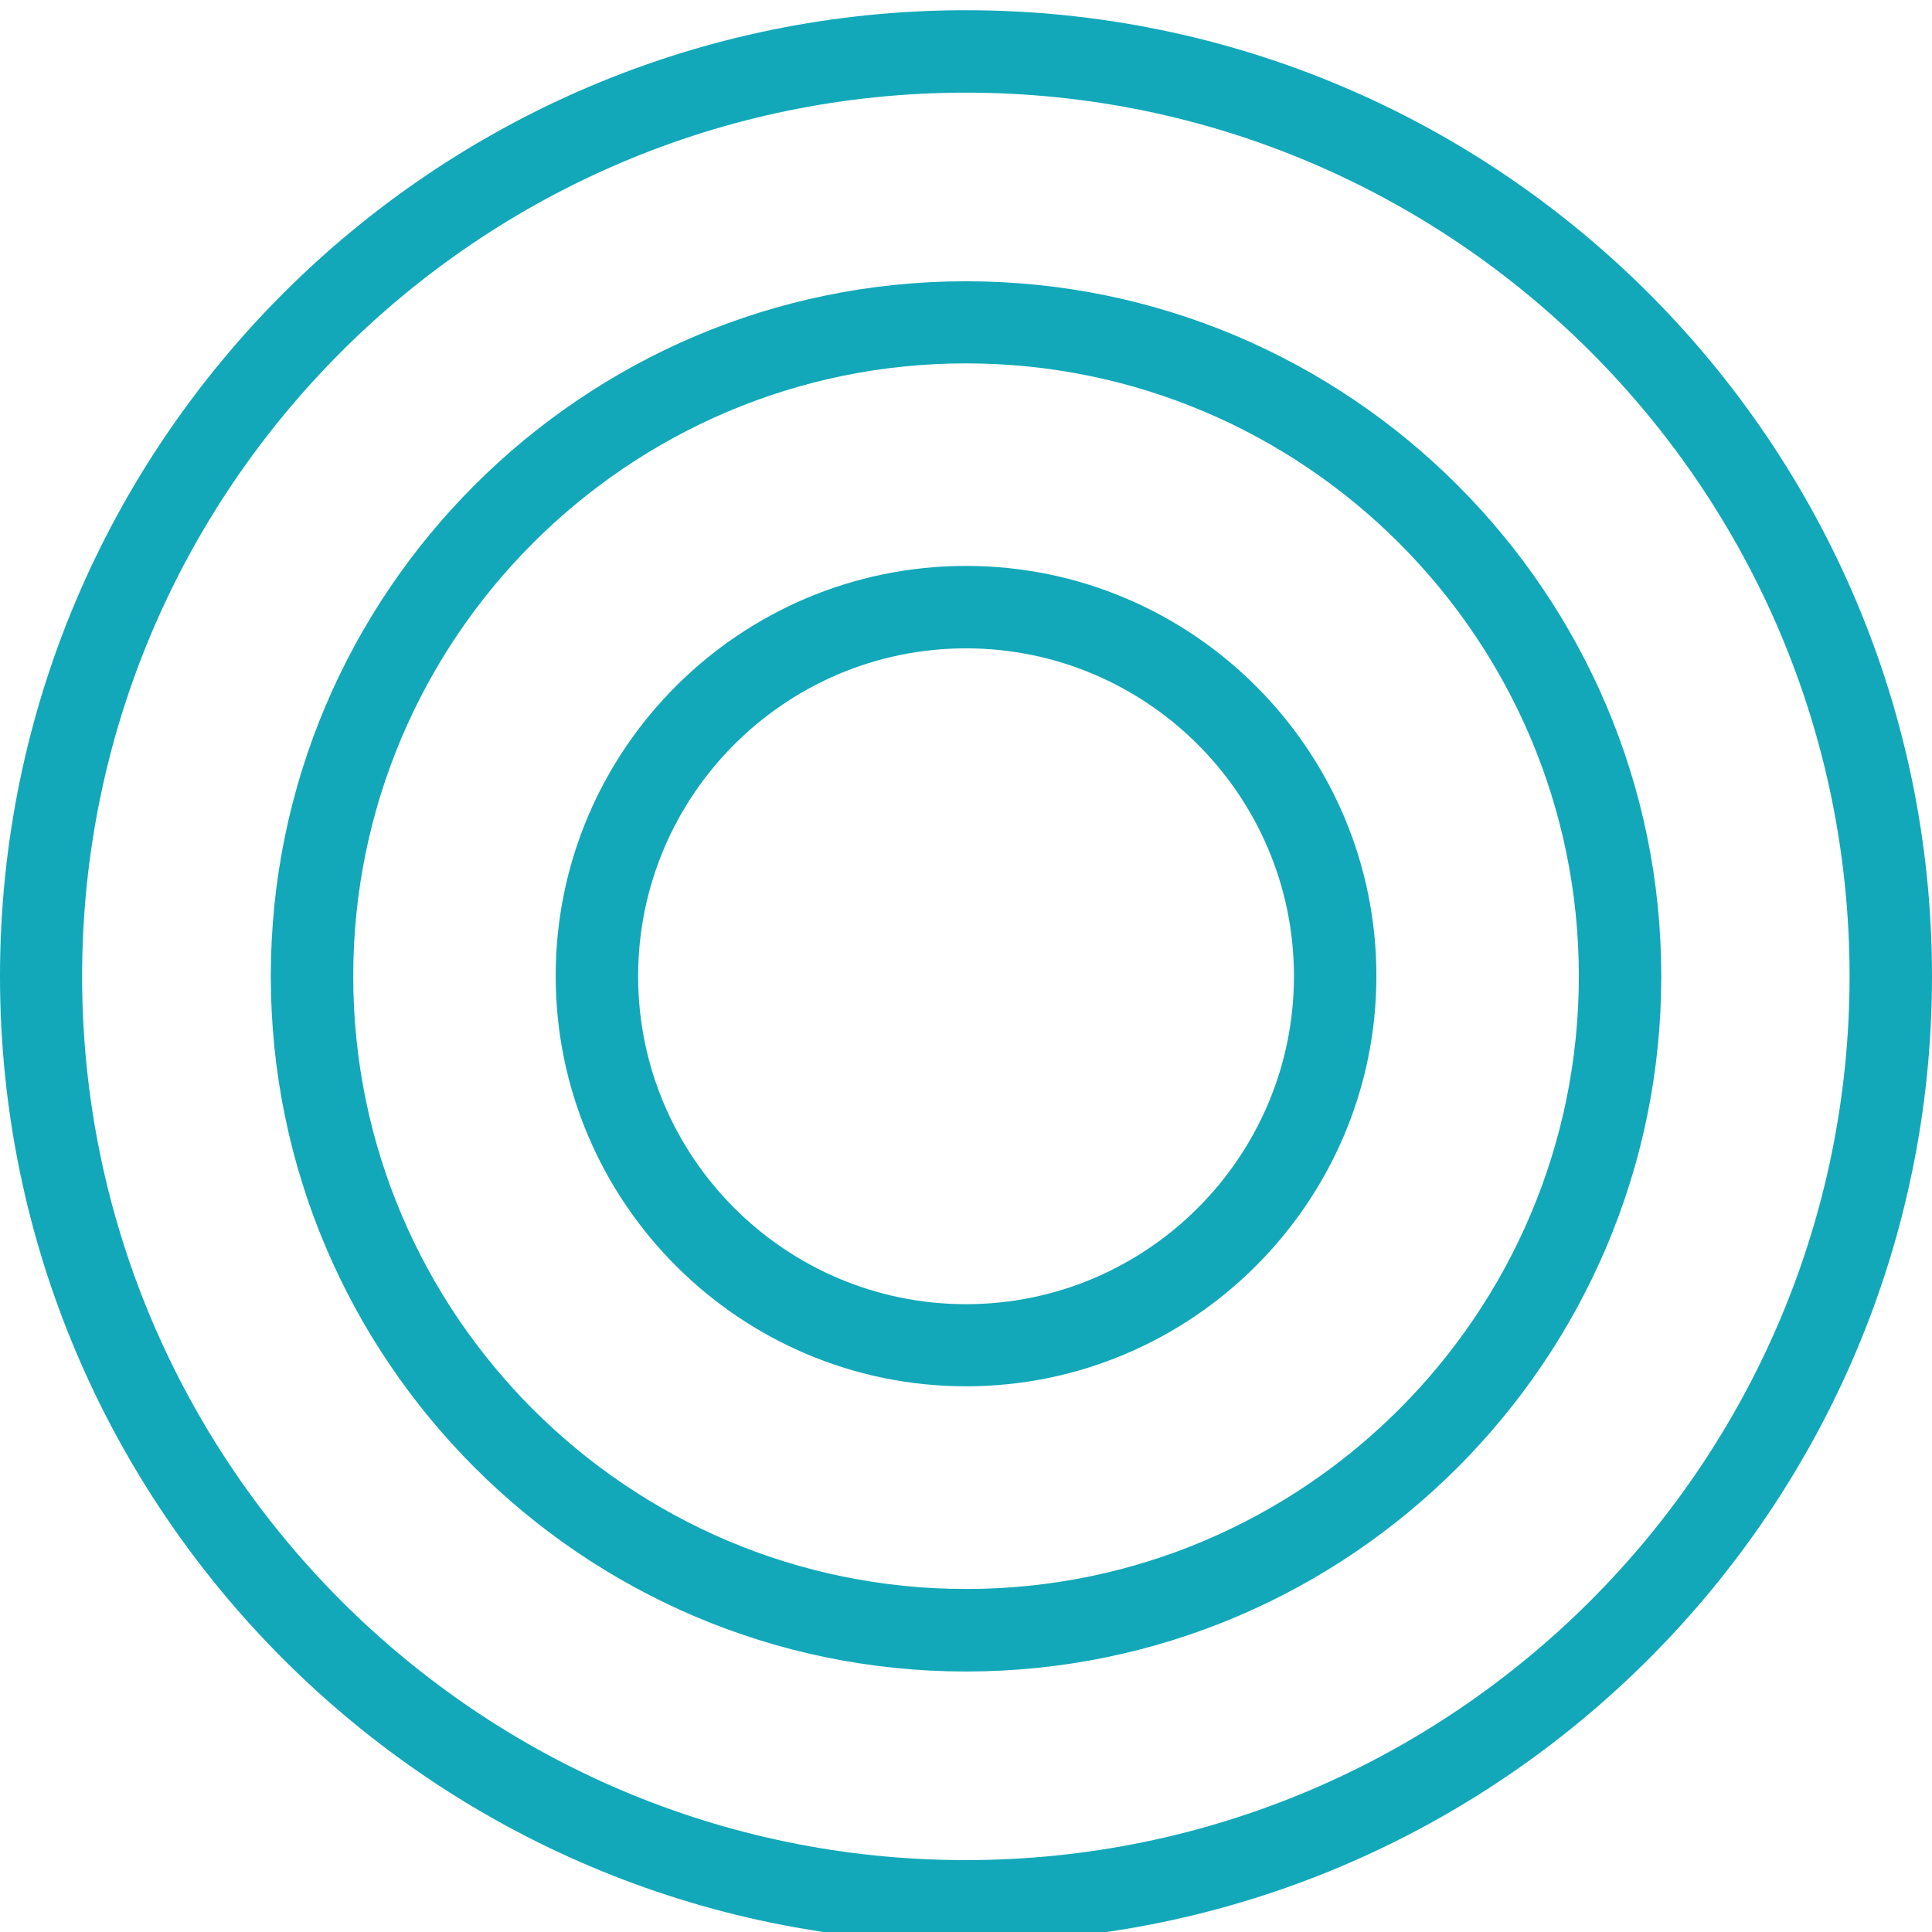<svg xmlns="http://www.w3.org/2000/svg" fill="none" viewBox="0 0 24 24" height="24" width="24">
<g clip-path="url(#clip0_875_1274)">
<path fill="#12A8B9" d="M12 8.054C9.754 8.054 7.927 9.881 7.927 12.127C7.927 14.373 9.754 16.201 12 16.201C14.246 16.201 16.074 14.373 16.074 12.127C16.074 9.881 14.246 8.054 12 8.054ZM12 17.221C9.19 17.221 6.903 14.934 6.903 12.123C6.903 9.313 9.19 7.03 12 7.03C14.81 7.03 17.098 9.317 17.098 12.123C17.098 14.93 14.81 17.221 12 17.221Z"></path>
<path fill="#12A8B9" d="M12 4.514C7.803 4.514 4.388 7.93 4.388 12.127C4.388 16.324 7.803 19.739 12 19.739C16.197 19.739 19.613 16.324 19.613 12.127C19.613 7.93 16.197 4.514 12 4.514ZM12 20.764C7.239 20.764 3.364 16.888 3.364 12.127C3.364 7.366 7.239 3.494 12 3.494C16.761 3.494 20.637 7.366 20.637 12.127C20.637 16.888 16.765 20.764 12 20.764Z"></path>
<path fill="#12A8B9" d="M12 1.151C5.946 1.151 1.02 6.073 1.02 12.127C1.02 18.181 5.946 23.107 11.996 23.107C18.047 23.107 22.976 18.181 22.976 12.127C22.976 6.073 18.054 1.151 12 1.151ZM12 24.131C5.381 24.127 0 18.745 0 12.127C0 5.508 5.381 0.127 12 0.127C18.619 0.127 24 5.508 24 12.127C24 18.745 18.615 24.127 12 24.127"></path>
</g>
<defs>
<clipPath id="clip0_875_1274">
<rect fill="white" height="24" width="24"></rect>
</clipPath>
</defs>
</svg>
